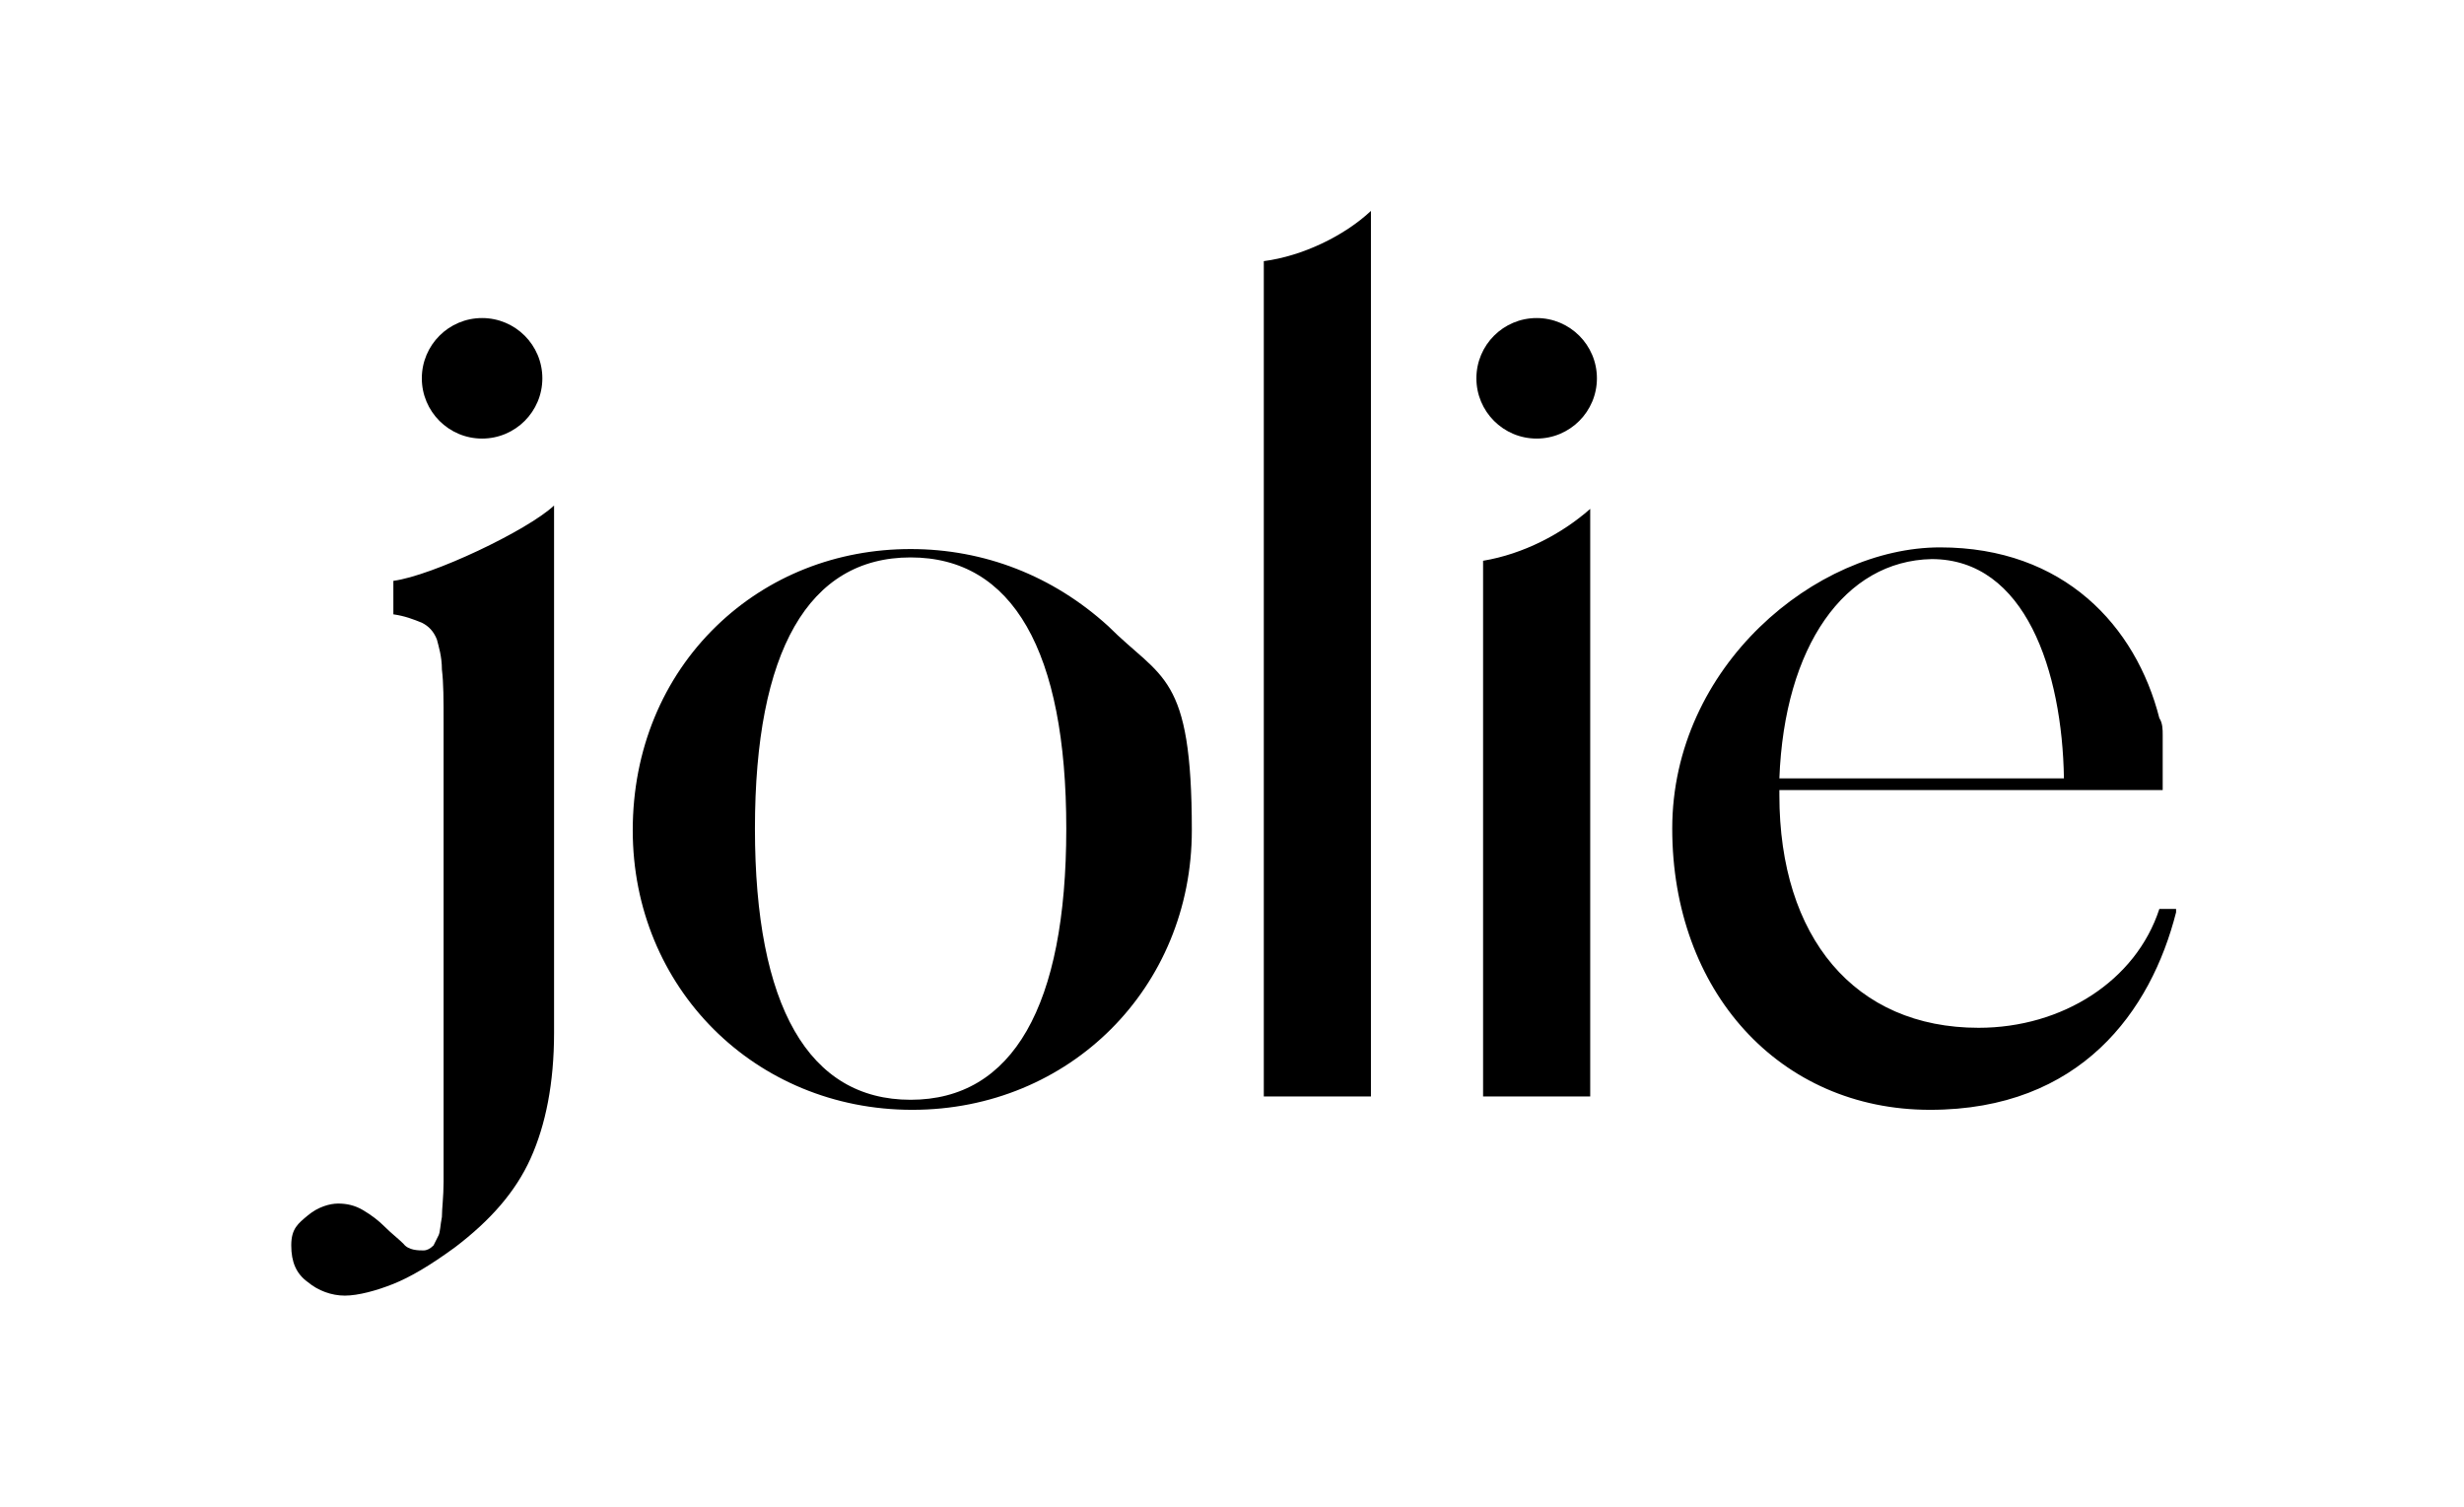 <?xml version="1.0" encoding="UTF-8"?>
<svg id="prefix_Branding" data-name="prefix  Branding" xmlns="http://www.w3.org/2000/svg" version="1.1" viewBox="0 0 147.2 90">
  <defs>
    <style>
      .cls-1 {
        fill: #000;
        stroke-width: 0px;
      }
    </style>
  </defs>
  <path class="cls-1" d="M54.4,33.3c6.1,0,9.3,5.6,9.3,16.2s-3.2,16.2-9.3,16.2-9.3-5.6-9.3-16.2,3.2-16.2,9.3-16.2M54.4,32.8c-4.4,0-8.5,1.6-11.6,4.6-3.2,3.1-5,7.4-5,12.2,0,9.4,7.3,16.7,16.7,16.7s16.7-7.3,16.7-16.7-1.8-9-5-12.2c-3.3-3-7.4-4.6-11.8-4.6M75.5,65.5h6.4V12.6c-1.6,1.5-4.1,2.7-6.4,3v49.9ZM88.6,65.5h6.4V30.4c-1.7,1.5-4,2.7-6.4,3.1v32ZM23.5,35.7v1c.7.1,1.2.3,1.7.5.4.2.7.5.9,1,.1.4.3,1,.3,1.8.1.8.1,1.8.1,3.2v27.4c0,.9-.1,1.6-.1,2.1-.1.5-.1.9-.2,1.1l-.3.6c-.2.2-.4.3-.6.3-.3,0-.9,0-1.2-.4-.3-.3-.7-.6-1.1-1s-.8-.7-1.3-1c-.5-.3-1-.4-1.5-.4s-1.2.2-1.8.7-1,.8-1,1.8.3,1.7,1,2.2c.6.5,1.4.8,2.2.8s1.9-.3,2.9-.7c1-.4,2.2-1.1,3.7-2.2,2.1-1.6,3.6-3.3,4.5-5.3.9-2,1.4-4.5,1.4-7.5v-31.5c-1.6,1.5-7.3,4.2-9.6,4.5,0,0,0,1,0,1ZM115.4,33.4c5.6,0,7.8,6.7,7.9,13.1h-17c.3-7.9,3.9-13,9.1-13.1M129,54.3h0c-1.4,4.3-5.8,7.1-10.8,7.1-7.4,0-11.9-5.4-11.9-13.9v-.3h22.9v-.5c0-.3,0-.5,0-.8,0-.3,0-.6,0-.9s0-.3,0-.4c0-.2,0-.5,0-.7,0-.3,0-.7-.2-1-1.4-5.5-5.7-10.2-13.1-10.2s-16,7.1-16,16.8,6.4,16.8,15.4,16.8,13.2-5.9,14.7-11.8v-.2c0,0-.6,0-.6,0Z"/>
  <circle class="cls-1" cx="28.8" cy="22.6" r="3.6"/>
  <circle class="cls-1" cx="91.8" cy="22.6" r="3.6"/>
</svg>